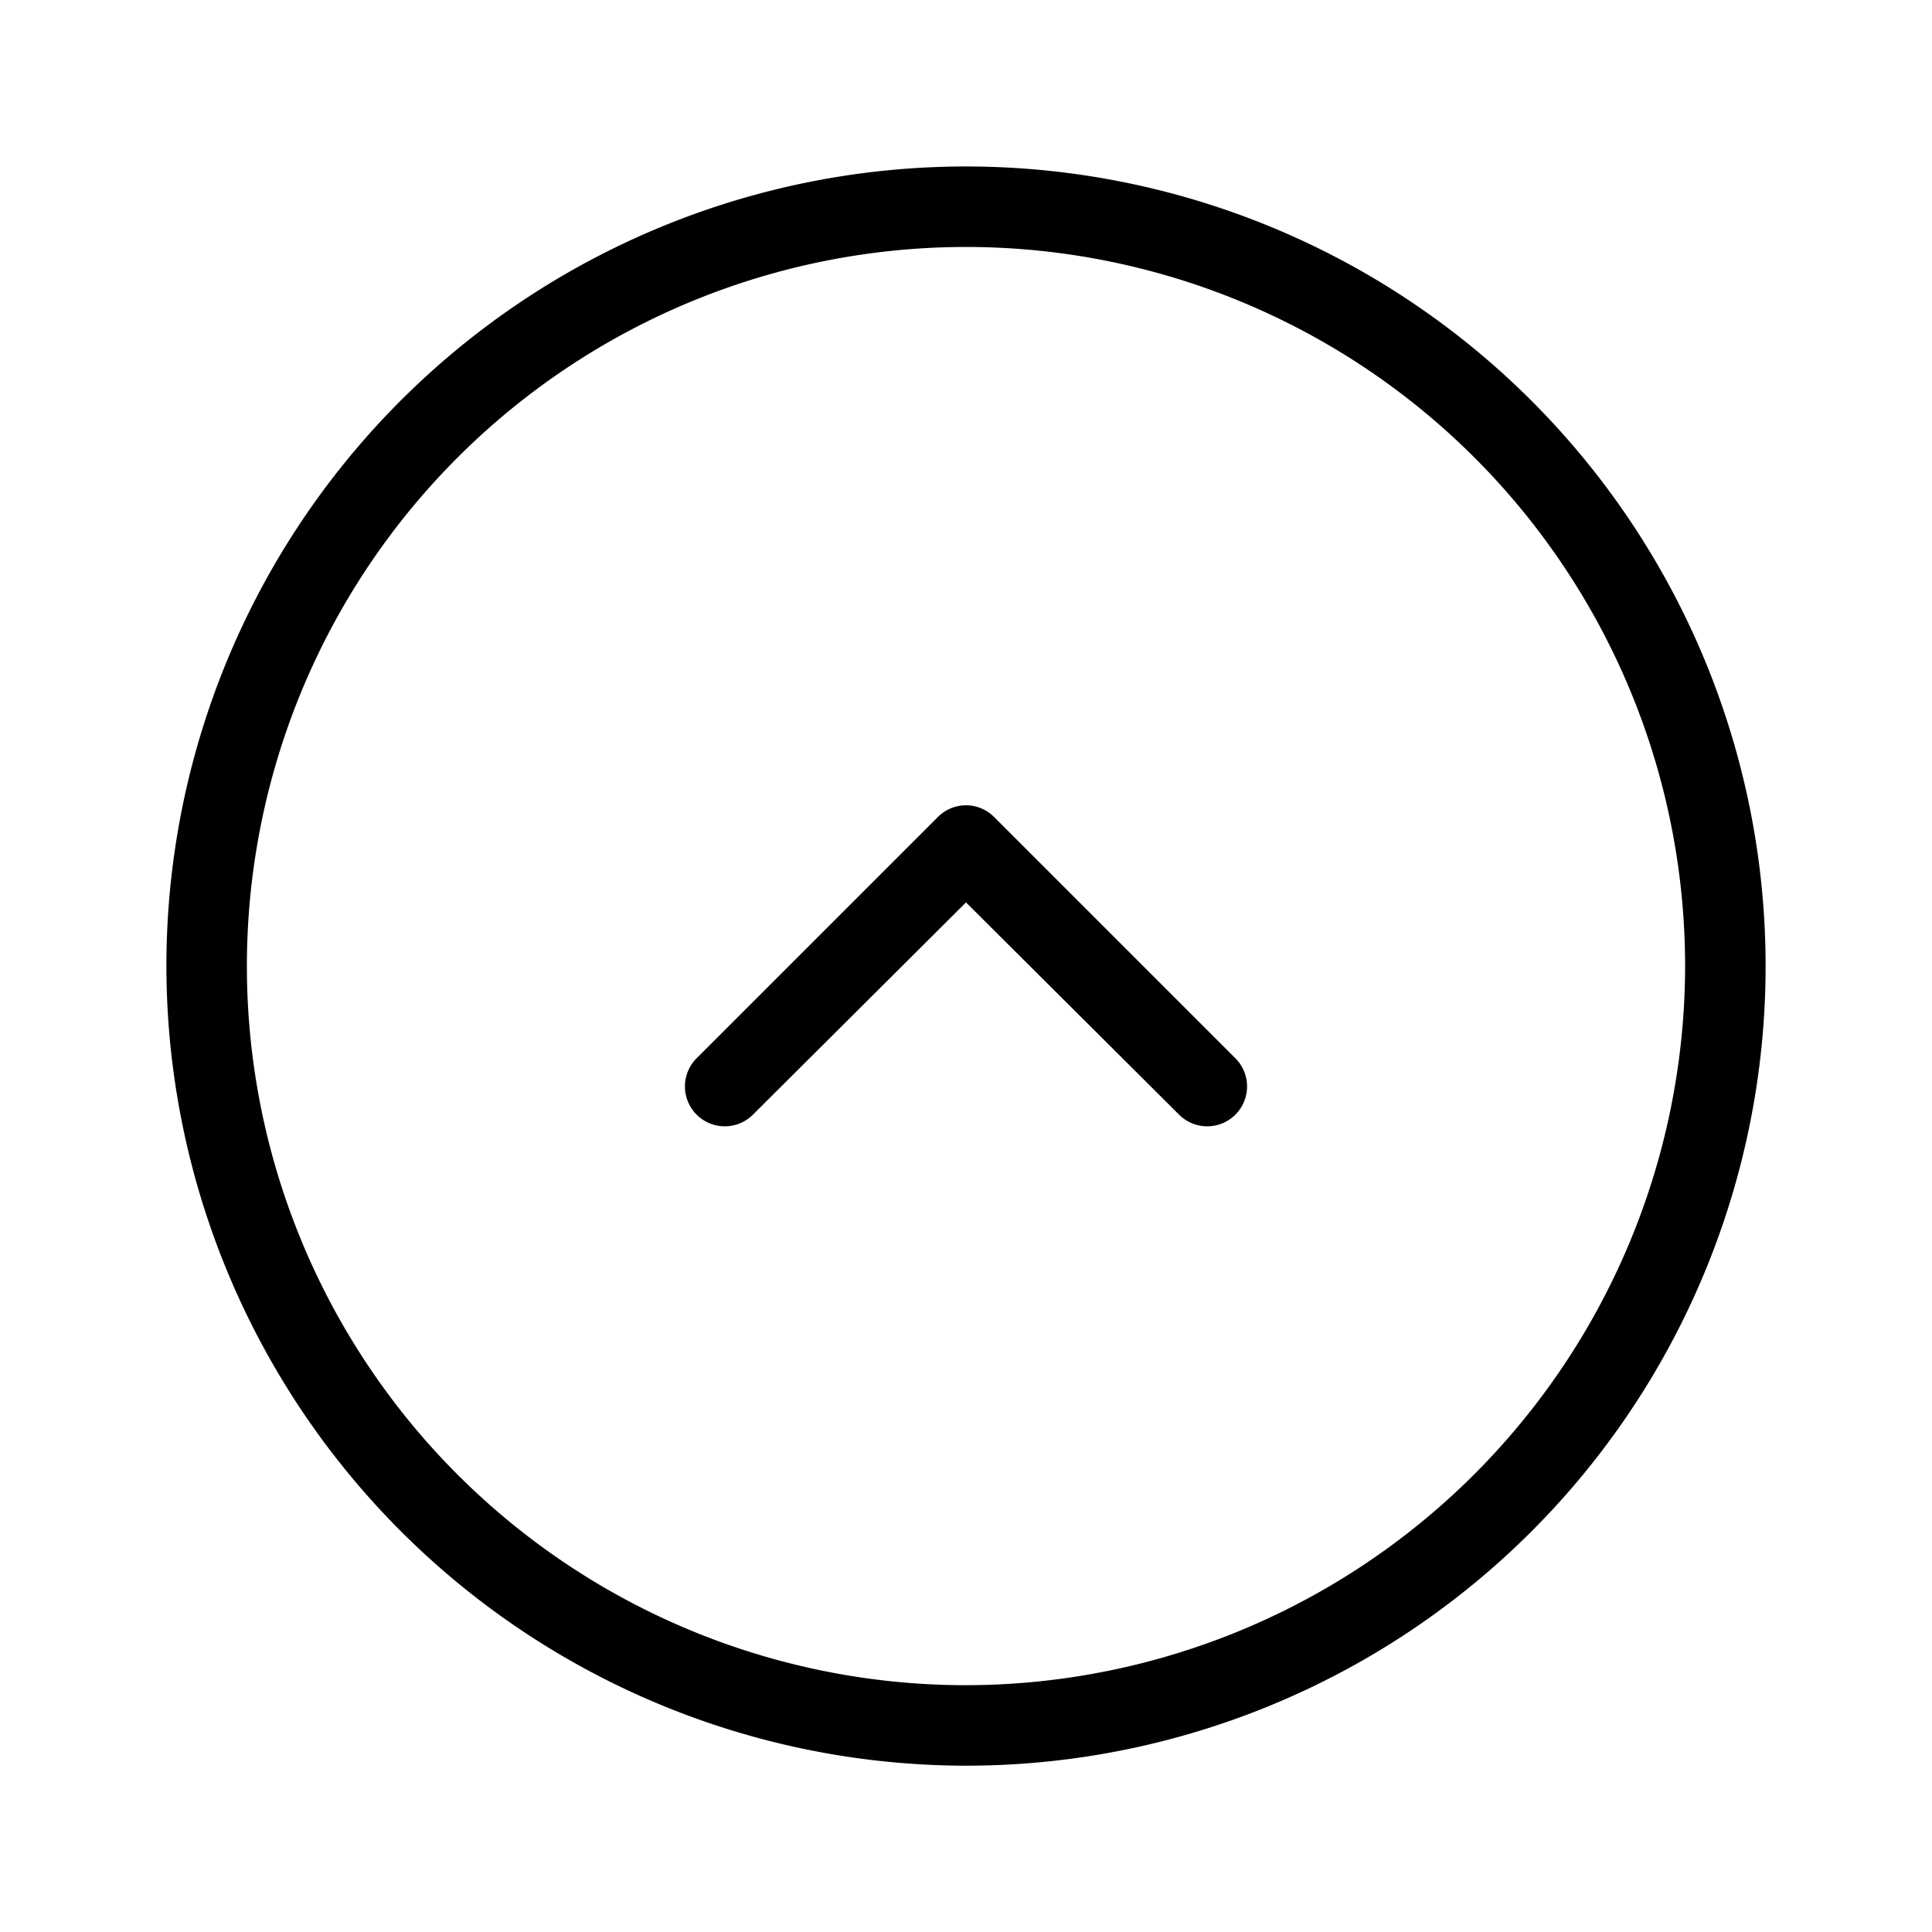 <?xml version="1.0" encoding="utf-8"?><!-- Скачано с сайта svg4.ru / Downloaded from svg4.ru -->
<svg fill="#000000" width="800px" height="800px" viewBox="0 0 24 24" xmlns="http://www.w3.org/2000/svg">
  <g id="Circle_Chev_Up" data-name="Circle Chev Up">
    <g>
      <path d="M11.65,10.15a.492.492,0,0,1,.7,0l3,3a.495.495,0,0,1-.7.7L12,11.21,9.35,13.85a.495.495,0,0,1-.7-.7Z"/>
      <path d="M2.067,12A9.933,9.933,0,1,1,12,21.934,9.944,9.944,0,0,1,2.067,12Zm18.866,0A8.933,8.933,0,1,0,12,20.934,8.943,8.943,0,0,0,20.933,12Z"/>
    </g>
  </g>
</svg>